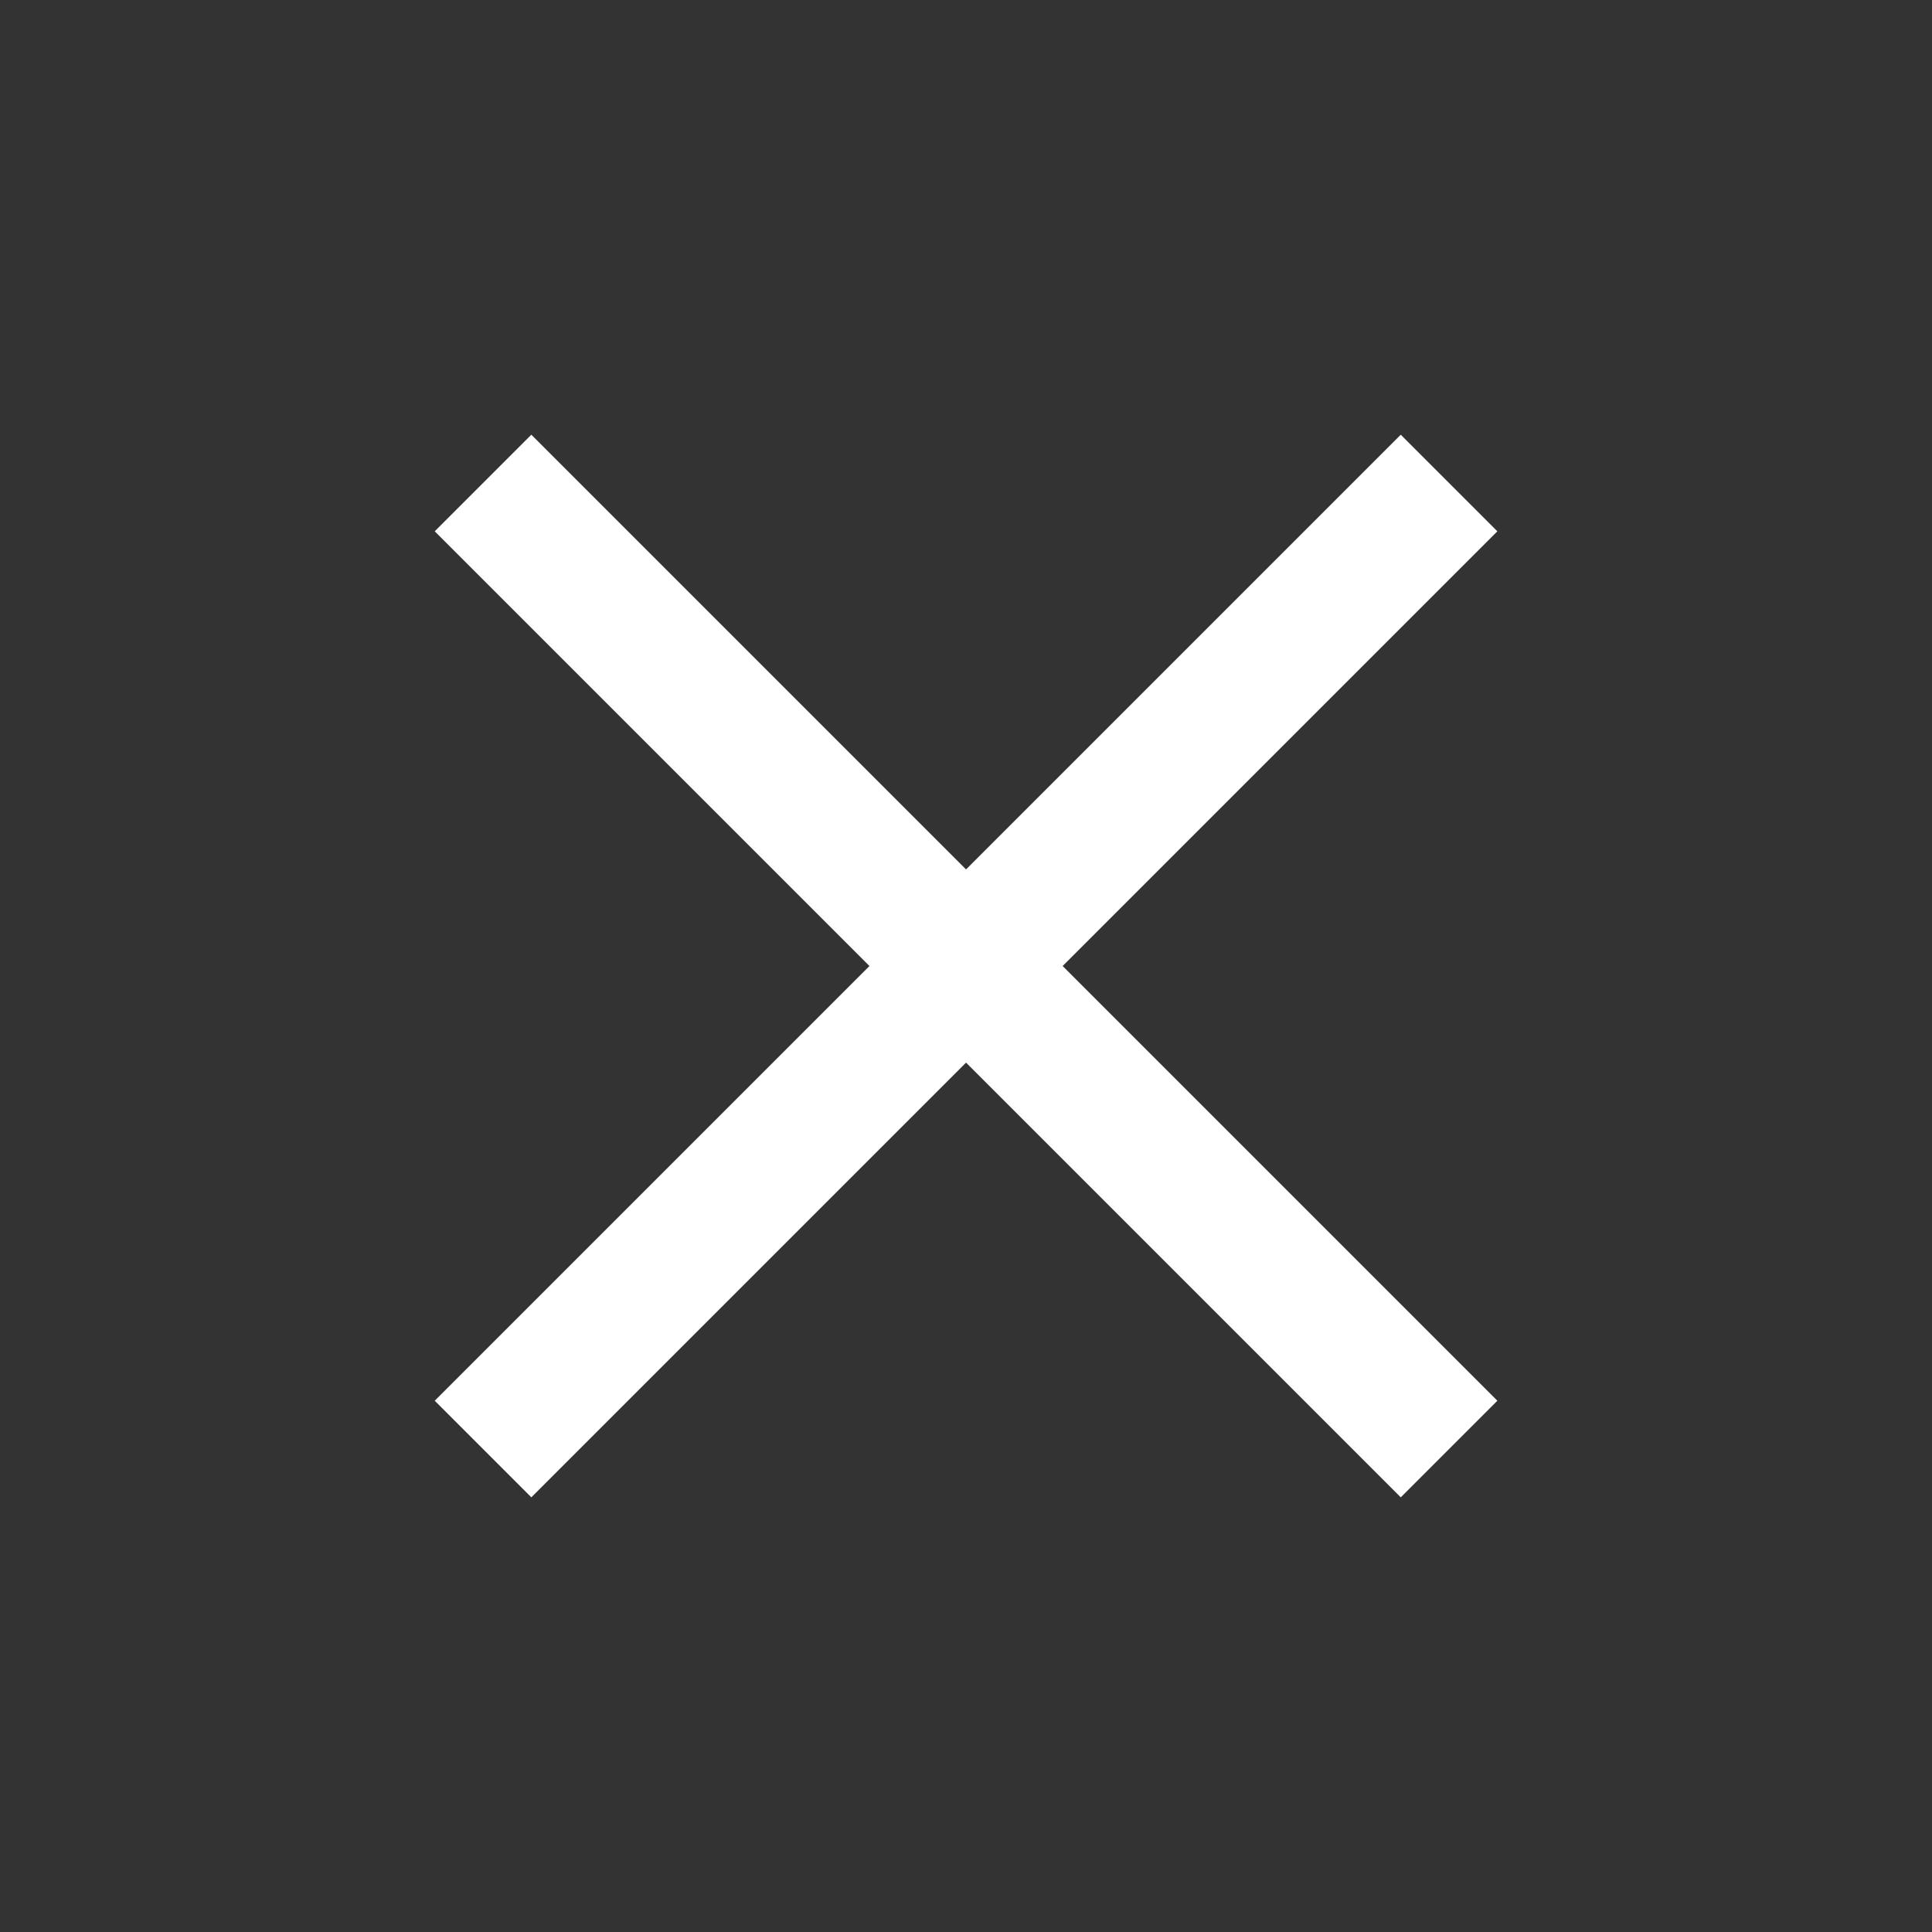 <svg xmlns="http://www.w3.org/2000/svg" width="22.627" height="22.627" viewBox="0 0 22.627 22.627">
  <rect x="0" y="0" width="22.627" height="22.627" fill="#333333" stroke="none"/>
  <path id="Union_1" data-name="Union 1" d="M7.2,0H8.8V7.2H16V8.8H8.8V16H7.2V8.8H0V7.2H7.2Z" transform="translate(11.314) rotate(45)" fill="#fff"/>
</svg>
